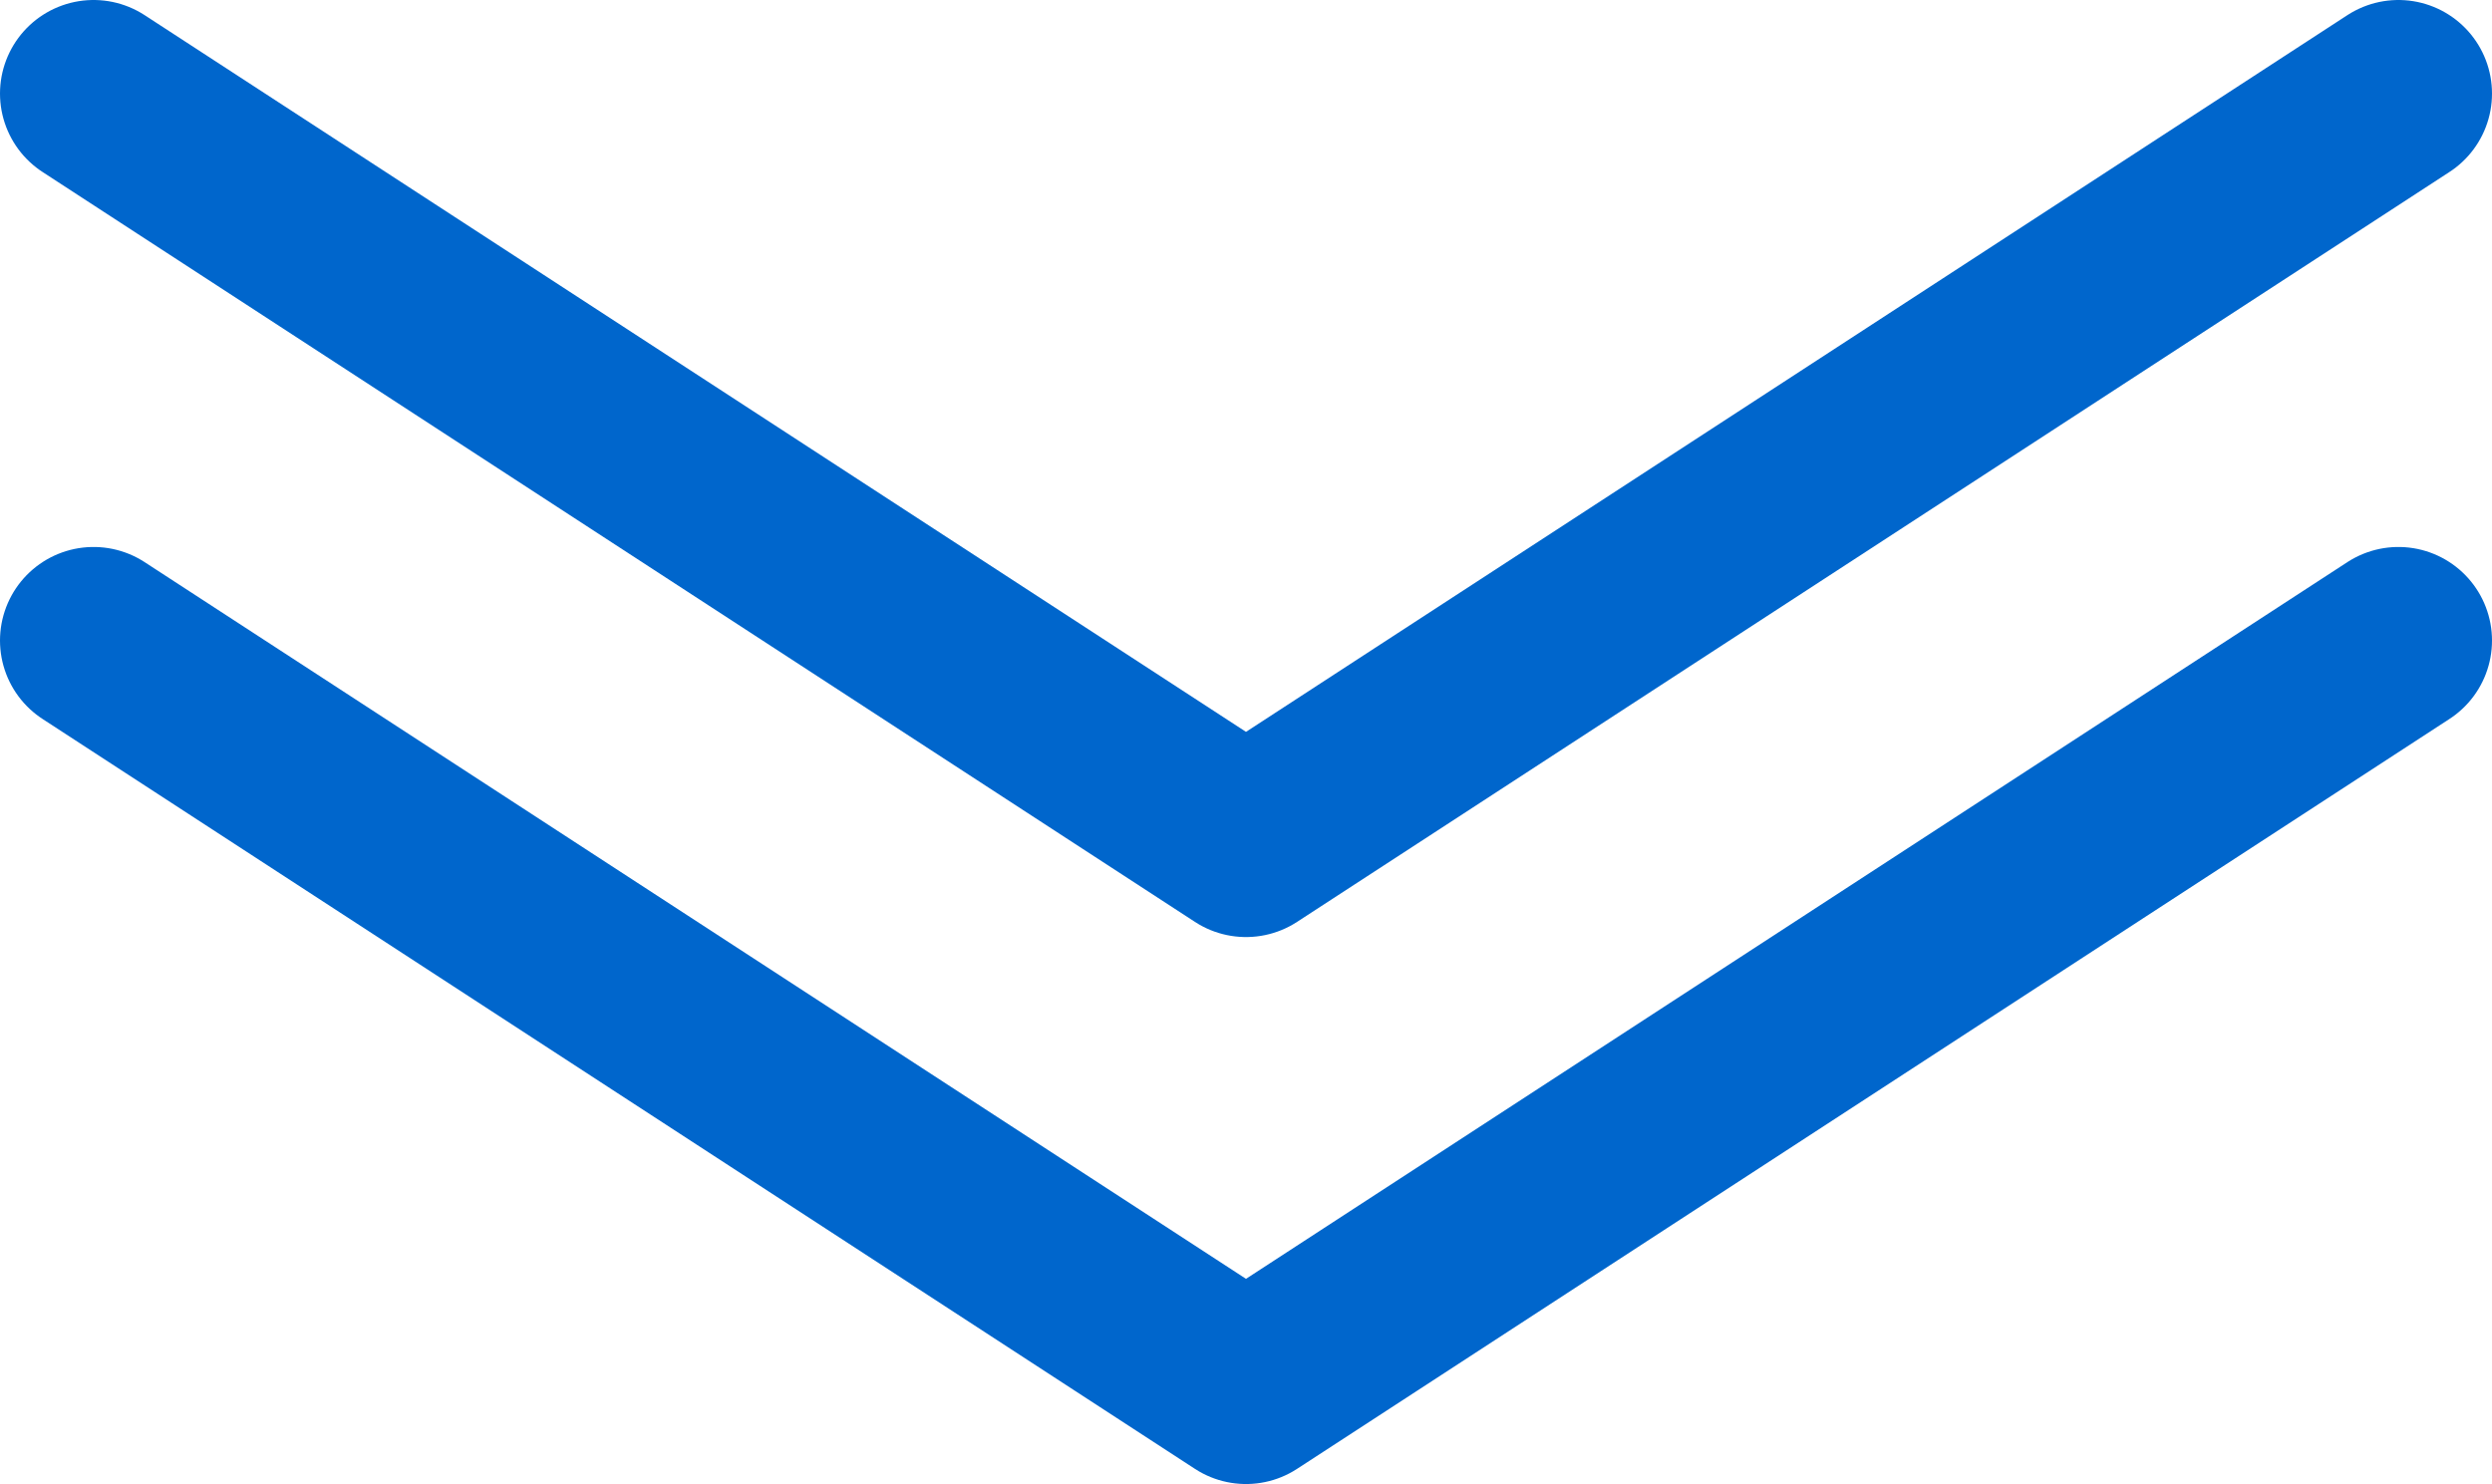<?xml version="1.0" encoding="UTF-8"?>
<svg id="_レイヤー_2" data-name="レイヤー 2" xmlns="http://www.w3.org/2000/svg" viewBox="0 0 34.62 20.62">
  <defs>
    <style>
      .cls-1 {
        fill: none;
        stroke: #06c;
        stroke-linecap: round;
        stroke-linejoin: round;
        stroke-width: 2.6px;
      }
    </style>
  </defs>
  <g id="_レイヤー_1-2" data-name="レイヤー 1">
    <g>
      <polyline class="cls-1" points="33.32 1.3 17.31 11.72 1.3 1.3"/>
      <polyline class="cls-1" points="33.32 8.9 17.31 19.32 1.3 8.9"/>
    </g>
  </g>
</svg>